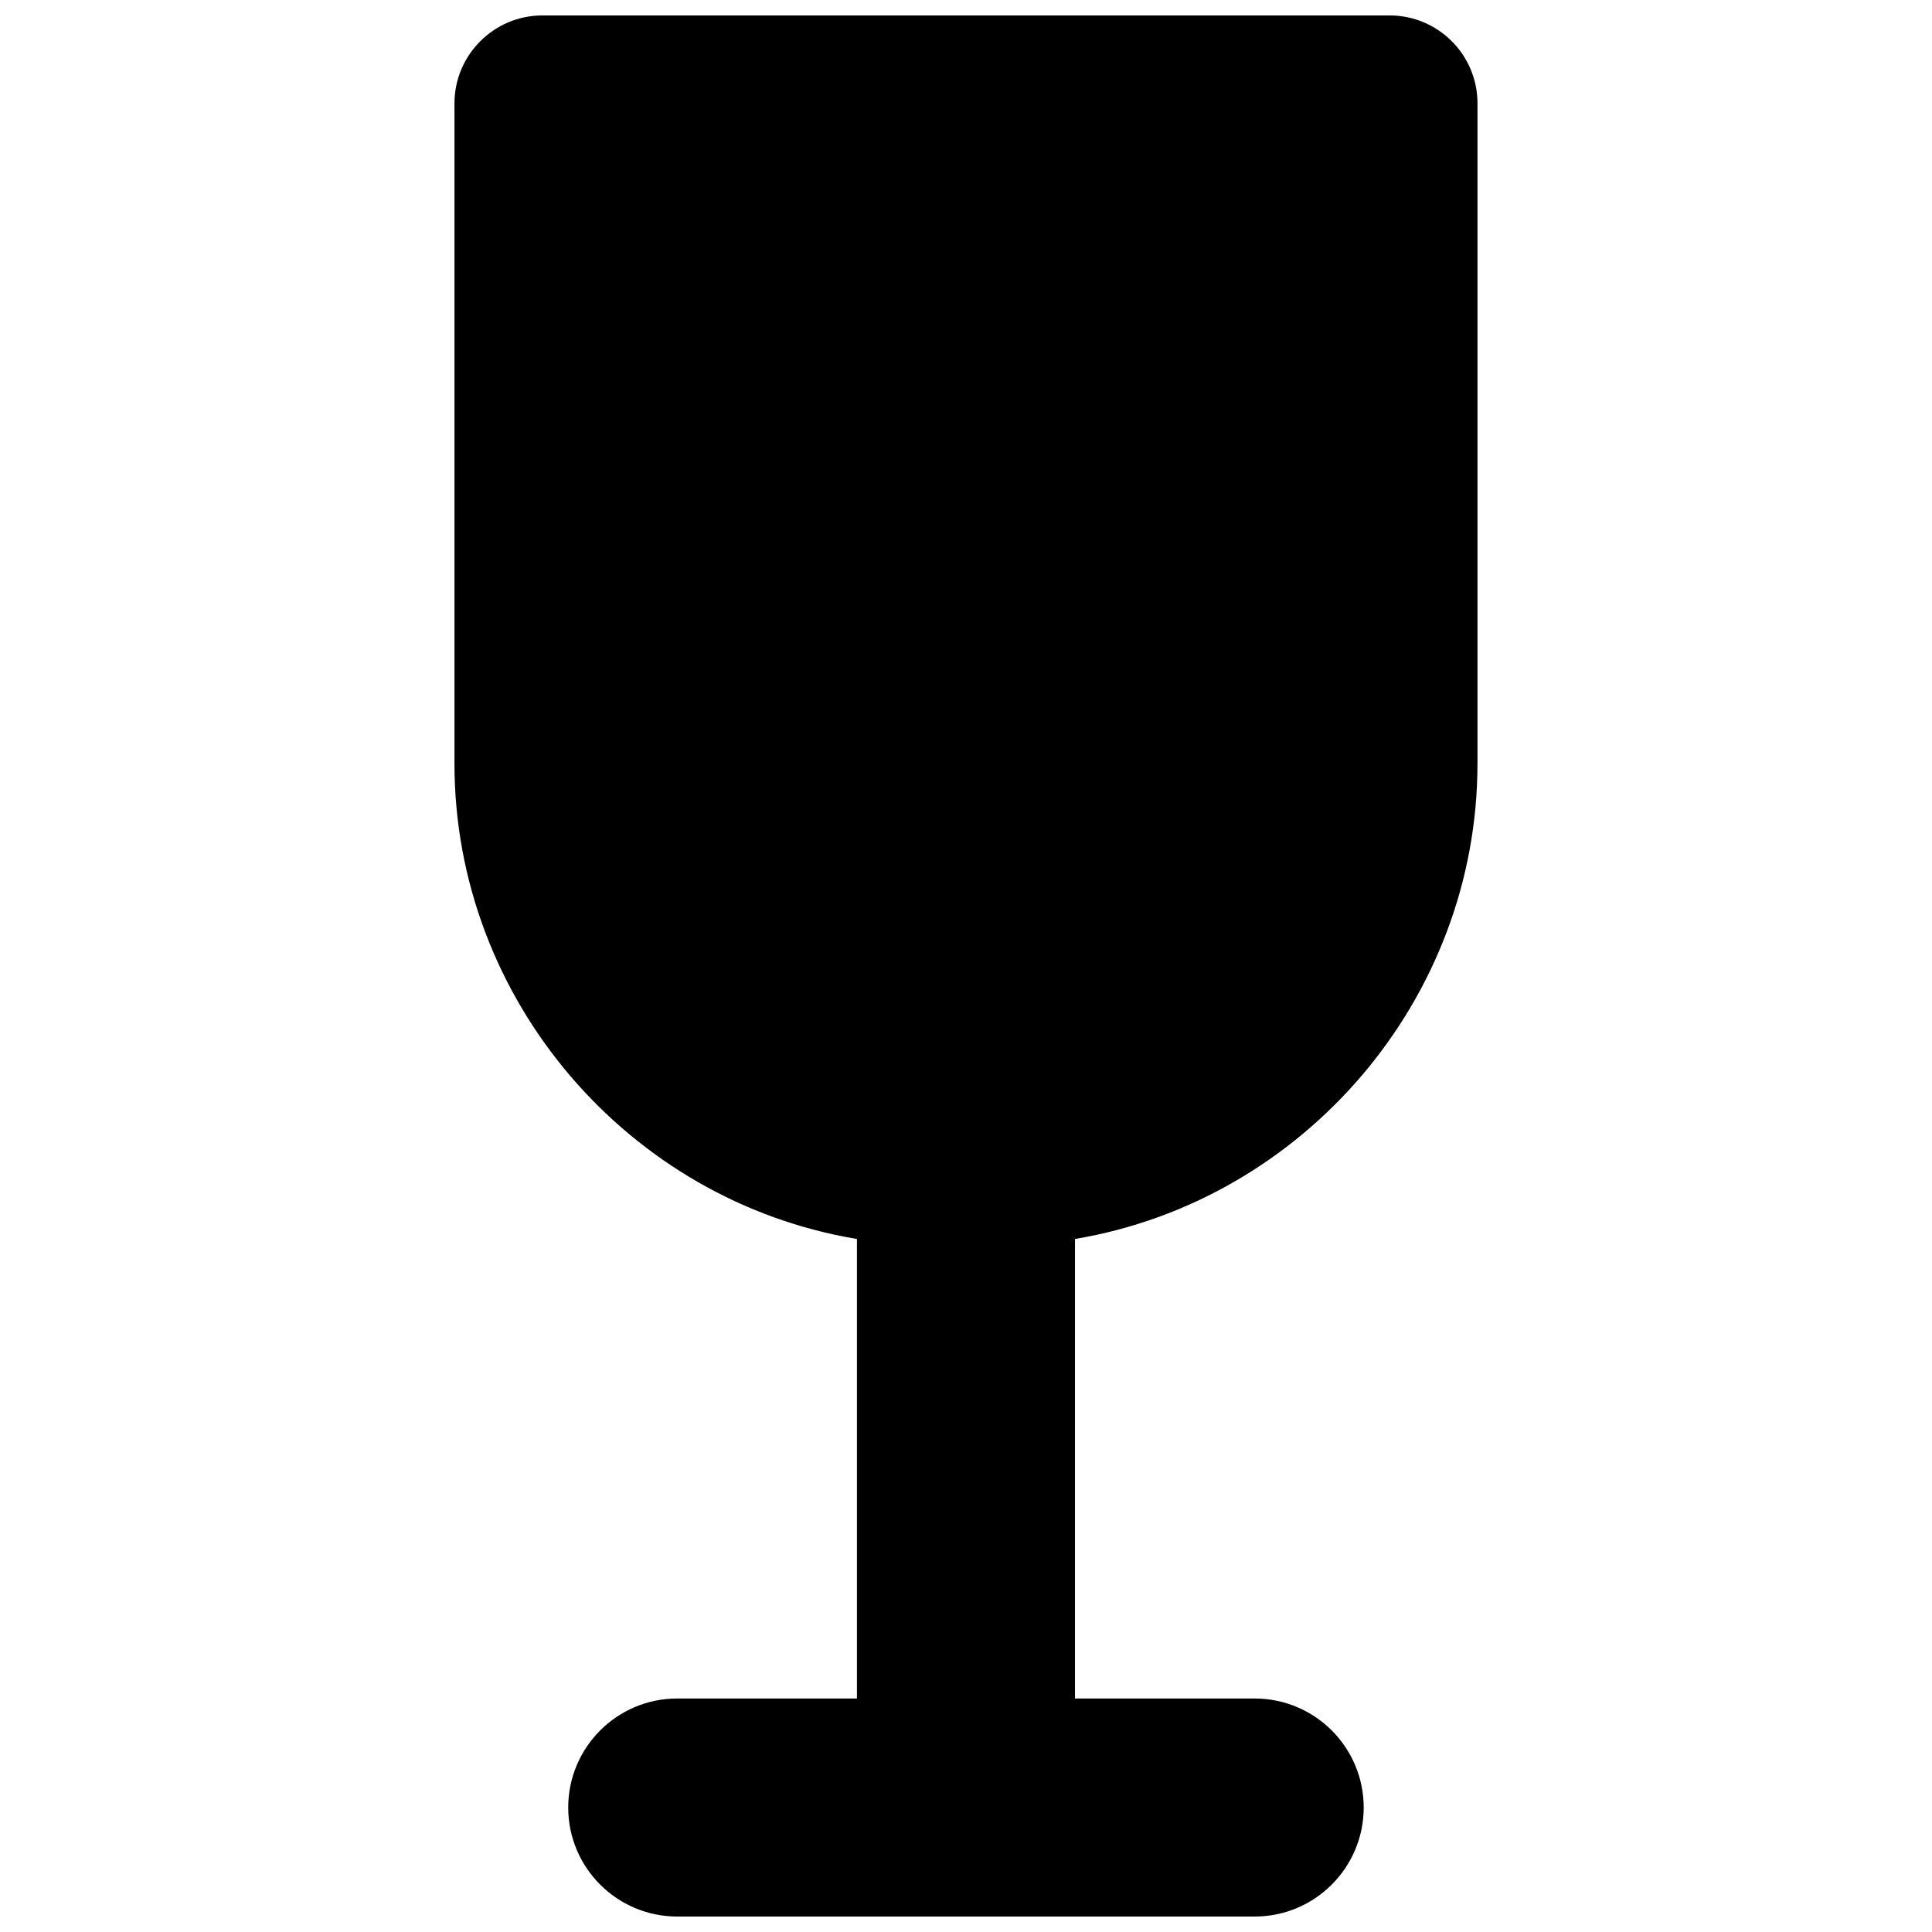 <?xml version="1.0" encoding="UTF-8"?>
<!-- Uploaded to: ICON Repo, www.iconrepo.com, Generator: ICON Repo Mixer Tools -->
<svg width="800px" height="800px" version="1.1" viewBox="144 144 512 512" xmlns="http://www.w3.org/2000/svg">
 <defs>
  <clipPath id="a">
   <path d="m264 148.09h272v503.81h-272z"/>
  </clipPath>
 </defs>
 <g clip-path="url(#a)">
  <path d="m535.55 346.39v-175c0-12.832-10.391-23.301-23.301-23.301h-224.51c-12.832 0-23.301 10.469-23.301 23.301v175c0 62.504 46.051 115.88 106.66 125.95v121.78h-47.625c-15.98 0-28.891 12.988-28.891 28.891 0 15.98 12.988 28.891 28.891 28.891h153.03c15.98 0 28.891-12.988 28.891-28.891 0-15.98-12.988-28.891-28.891-28.891h-47.625l0.004-121.78c60.613-10.156 106.66-63.527 106.66-125.95z"/>
 </g>
</svg>